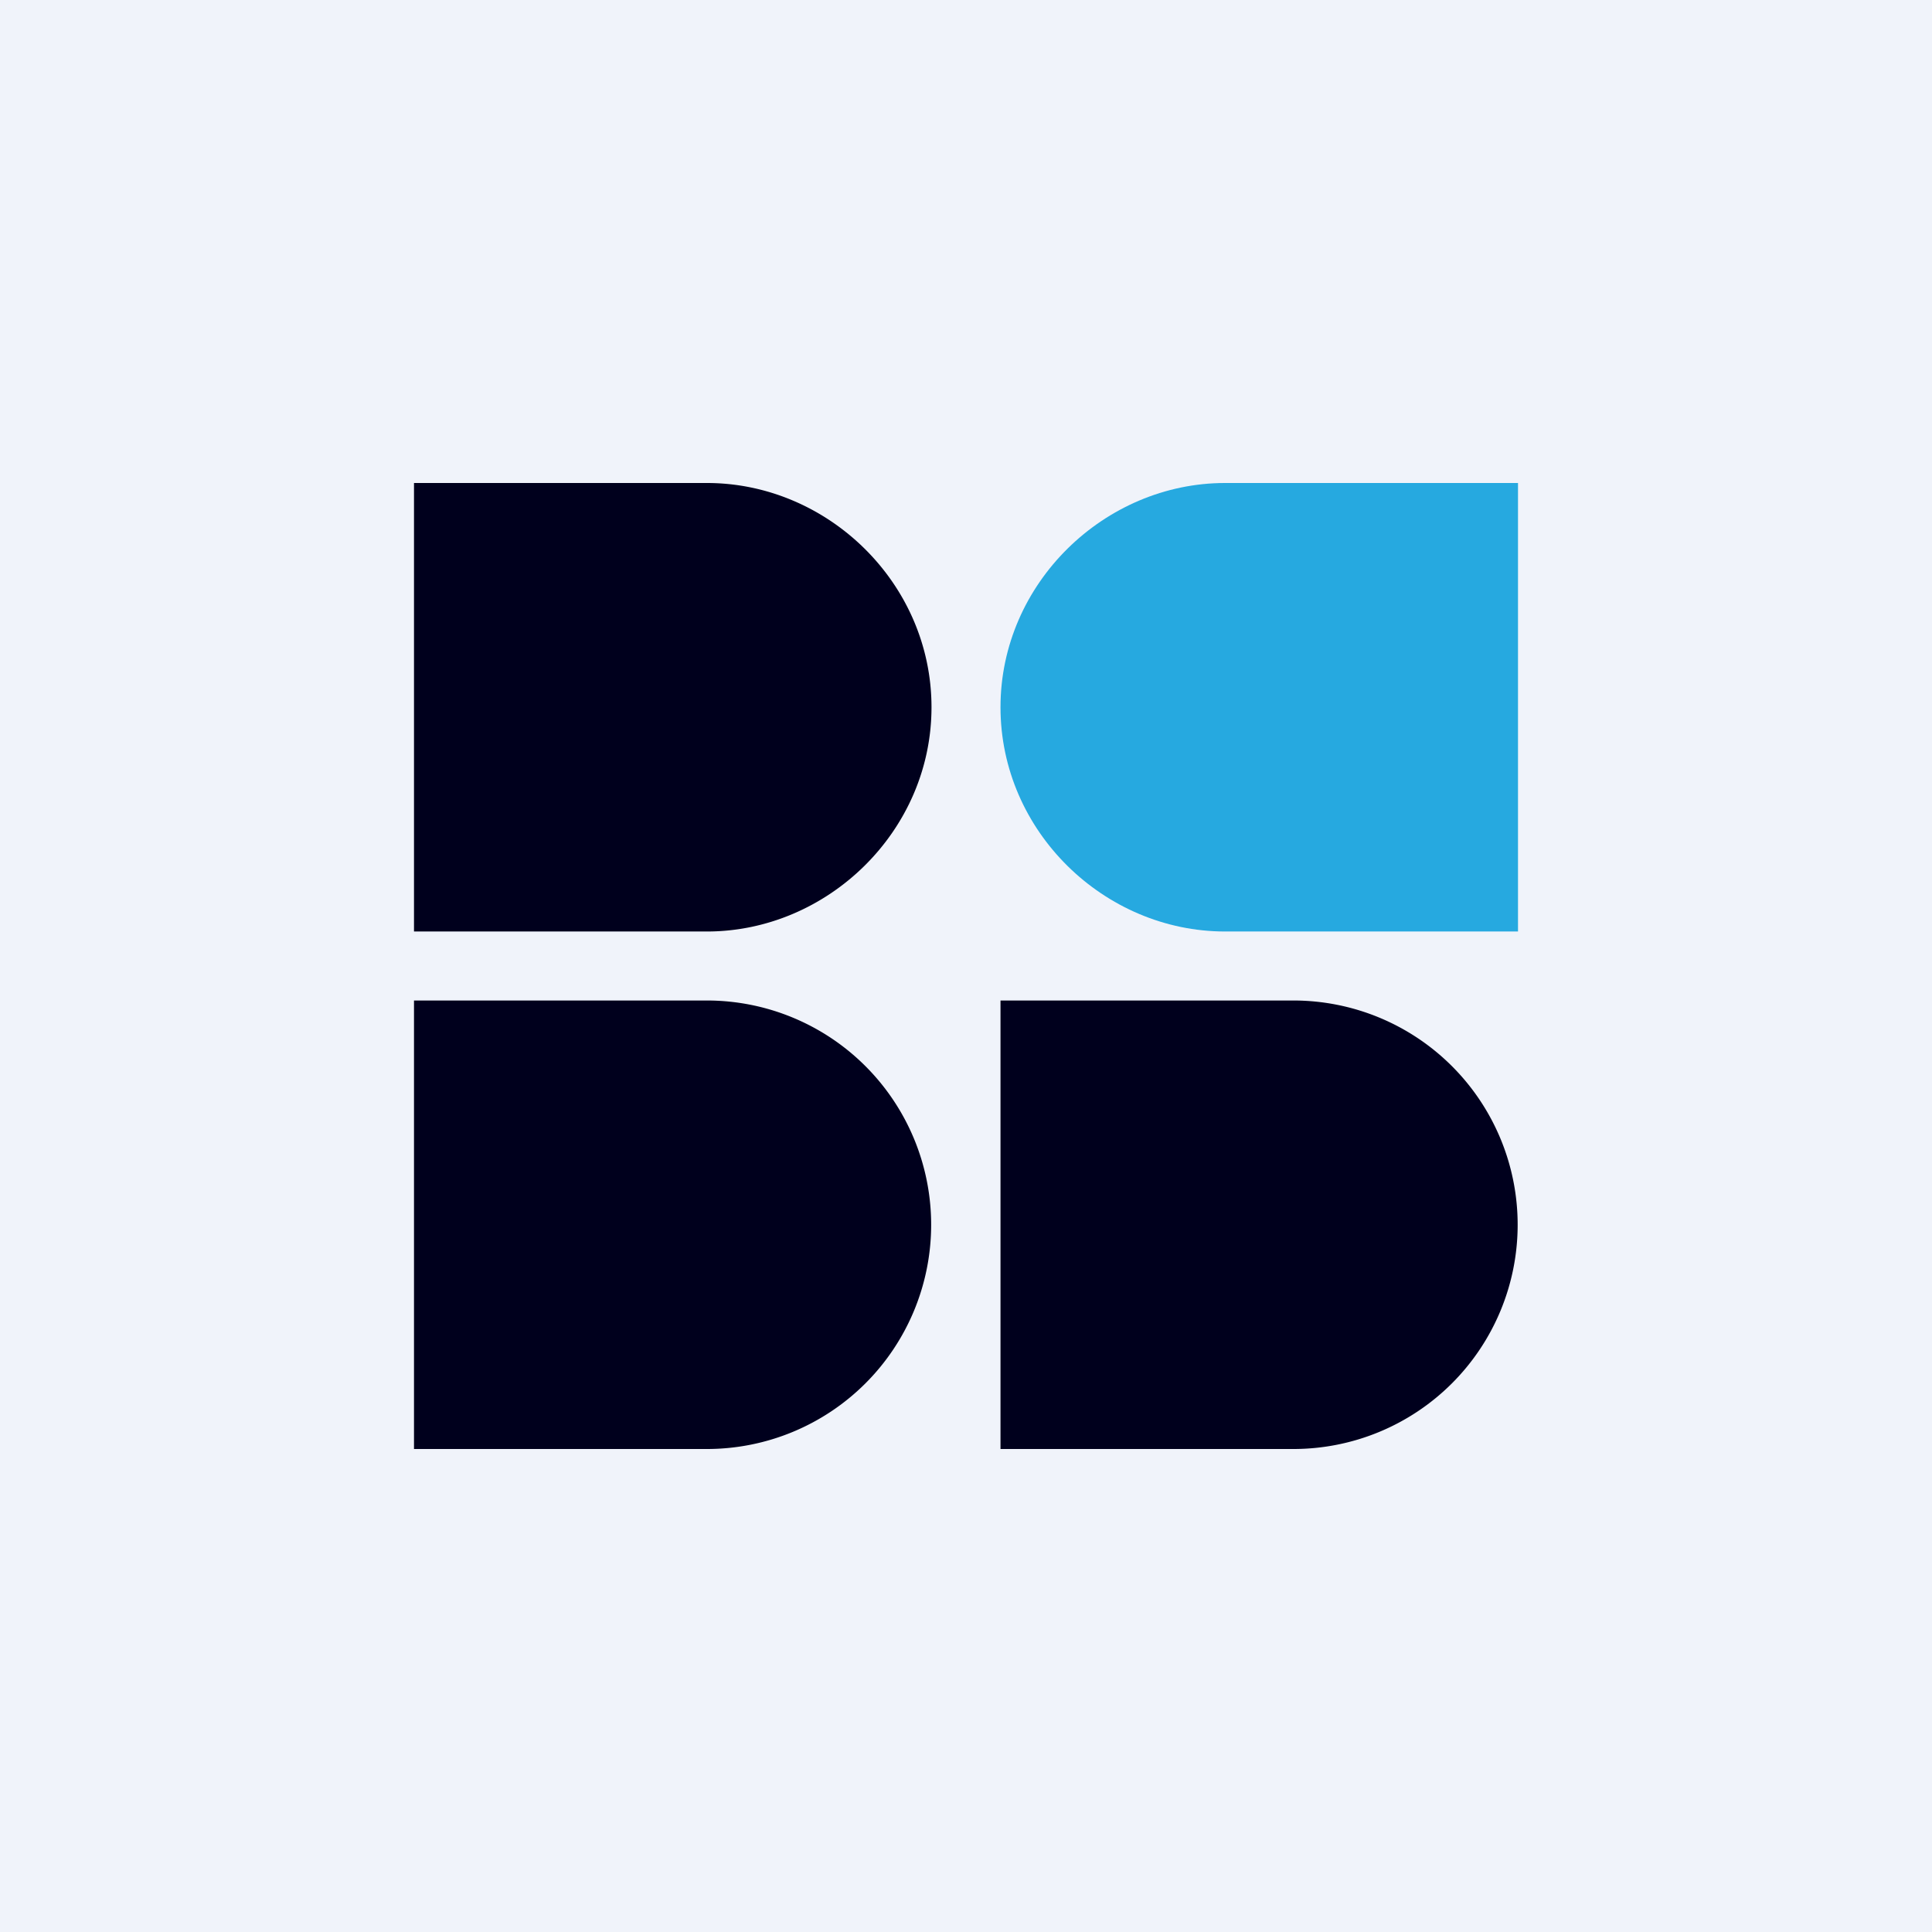 <!-- by Anonymous --><svg width="56" height="56" viewBox="0 0 56 56" xmlns="http://www.w3.org/2000/svg"><path fill="#F0F3FA" d="M0 0h56v56H0z"/><path d="M12 14h8.49c3.5 0 6.51 2.9 6.51 6.5S23.98 27 20.49 27H12V14ZM12 29h8.49a6.5 6.5 0 1 1 0 13H12V29Z" fill="#00001D"/><path d="M44 27h-8.49c-3.5 0-6.51-2.9-6.51-6.5s3.02-6.5 6.51-6.5H44v13Z" fill="#26A9E0"/><path d="M37.49 42H29V29h8.49a6.5 6.5 0 1 1 0 13Z" fill="#00001D"/></svg>